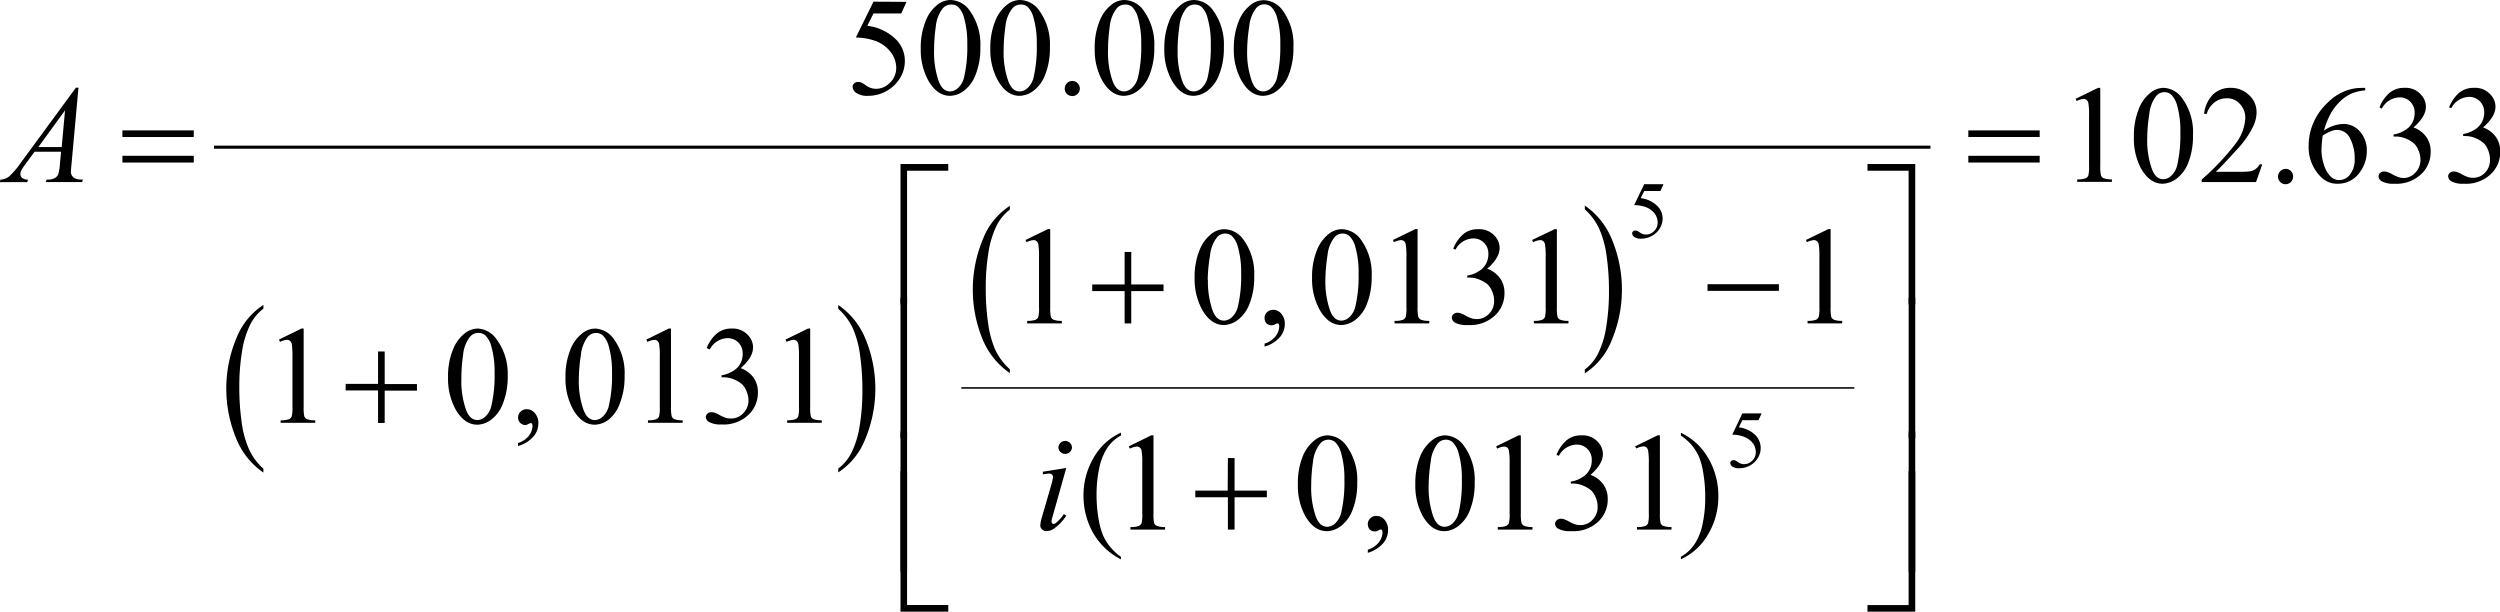 <svg xmlns="http://www.w3.org/2000/svg" xmlns:xlink="http://www.w3.org/1999/xlink" viewBox="0 0 403.58 98.74"><defs><style>.cls-1{fill:none;}.cls-2{clip-path:url(#clip-path);}.cls-3{clip-path:url(#clip-path-2);}</style><clipPath id="clip-path" transform="translate(-4.04 -6.26)"><rect class="cls-1" x="0.54" y="0.73" width="411.79" height="108.18"/></clipPath><clipPath id="clip-path-2" transform="translate(-4.04 -6.26)"><polygon class="cls-1" points="0 108.8 411.85 108.8 411.85 0 0 0 0 108.8 0 108.8"/></clipPath></defs><title>p8f6</title><g id="Capa_2" data-name="Capa 2"><g id="Capa_1-2" data-name="Capa 1"><g class="cls-3"><path d="M46.56,81.93v.62A12.22,12.22,0,0,1,42.15,77a21.09,21.09,0,0,1,.08-16.21,11.35,11.35,0,0,1,4.33-5.31v.61a7.41,7.41,0,0,0-2.19,2.7,15.1,15.1,0,0,0-1.28,4.35,34.82,34.82,0,0,0-.42,5.49,39.82,39.82,0,0,0,.39,5.85,15.74,15.74,0,0,0,1.19,4.33A9.63,9.63,0,0,0,46.56,81.93Z" transform="translate(-4.04 -6.26)"/><path d="M139.36,56.11V55.5A12.16,12.16,0,0,1,143.77,61a21.09,21.09,0,0,1-.08,16.21,11.25,11.25,0,0,1-4.33,5.31v-.62a7.33,7.33,0,0,0,2.2-2.7,14.81,14.81,0,0,0,1.28-4.34,34.76,34.76,0,0,0,.42-5.5,39.88,39.88,0,0,0-.39-5.84,15.72,15.72,0,0,0-1.19-4.34A9.81,9.81,0,0,0,139.36,56.11Z" transform="translate(-4.04 -6.26)"/><path d="M167.06,65.87v.62A12.31,12.31,0,0,1,162.65,61a21.12,21.12,0,0,1,.09-16.2,11.23,11.23,0,0,1,4.32-5.31v.61a7.41,7.41,0,0,0-2.19,2.7,15.1,15.1,0,0,0-1.28,4.35,34.72,34.72,0,0,0-.42,5.49,39.82,39.82,0,0,0,.39,5.85,16.1,16.1,0,0,0,1.19,4.33A10,10,0,0,0,167.06,65.87Z" transform="translate(-4.04 -6.26)"/><path d="M259.88,40.05v-.61A12.19,12.19,0,0,1,264.29,45a21.11,21.11,0,0,1-.08,16.22,11.25,11.25,0,0,1-4.33,5.31v-.62a7.33,7.33,0,0,0,2.2-2.7,14.81,14.81,0,0,0,1.28-4.34,34.85,34.85,0,0,0,.42-5.5,39.78,39.78,0,0,0-.39-5.84,15.72,15.72,0,0,0-1.19-4.34A9.81,9.81,0,0,0,259.88,40.05Z" transform="translate(-4.04 -6.26)"/><rect x="155.19" y="62.5" width="144.16" height="0.25"/><rect x="34.55" y="23.51" width="277.09" height="0.5"/><path d="M272.58,36l-.5,1.09h-2.61l-.57,1.16a4.57,4.57,0,0,1,2.69,1.27,2.82,2.82,0,0,1,.85,2,2.85,2.85,0,0,1-.28,1.27,3.27,3.27,0,0,1-.7,1,3.59,3.59,0,0,1-2.45,1,1.86,1.86,0,0,1-1.13-.27.74.74,0,0,1-.36-.59.44.44,0,0,1,.15-.32.52.52,0,0,1,.37-.13.65.65,0,0,1,.29.05,2.94,2.94,0,0,1,.43.26,1.67,1.67,0,0,0,1,.33,1.78,1.78,0,0,0,1.31-.56,1.88,1.88,0,0,0,.57-1.38,2.44,2.44,0,0,0-.51-1.48,3.25,3.25,0,0,0-1.39-1,5.75,5.75,0,0,0-1.9-.33L269.47,36Z" transform="translate(-4.04 -6.26)"/><path d="M288.42,73l-.5,1.09h-2.61l-.57,1.16a4.62,4.62,0,0,1,2.69,1.26,3,3,0,0,1,.57,3.33,3.22,3.22,0,0,1-.7,1,3.63,3.63,0,0,1-.94.66,3.51,3.51,0,0,1-1.51.35,1.94,1.94,0,0,1-1.13-.26.76.76,0,0,1-.36-.59.42.42,0,0,1,.15-.32.53.53,0,0,1,.37-.14.65.65,0,0,1,.29.06,2.48,2.48,0,0,1,.43.26,1.69,1.69,0,0,0,1,.33,1.77,1.77,0,0,0,1.31-.57,1.85,1.85,0,0,0,.57-1.38,2.48,2.48,0,0,0-.5-1.47,3.35,3.35,0,0,0-1.4-1,5.43,5.43,0,0,0-1.9-.34L285.31,73Z" transform="translate(-4.04 -6.26)"/><path d="M150.38,6.56l-.85,1.87h-4.48l-1,2a7.81,7.81,0,0,1,4.6,2.17,4.83,4.83,0,0,1,1.46,3.51,5.11,5.11,0,0,1-.47,2.18,5.91,5.91,0,0,1-1.2,1.7,6.25,6.25,0,0,1-1.62,1.14,6,6,0,0,1-2.59.6,3.2,3.2,0,0,1-1.94-.46,1.25,1.25,0,0,1-.61-1,.73.73,0,0,1,.25-.55.93.93,0,0,1,.64-.23,1.31,1.31,0,0,1,.5.09,3.84,3.84,0,0,1,.73.45,2.87,2.87,0,0,0,1.66.57,3.13,3.13,0,0,0,2.26-1,3.26,3.26,0,0,0,1-2.37,4.17,4.17,0,0,0-.87-2.53,5.5,5.5,0,0,0-2.39-1.8,9.88,9.88,0,0,0-3.26-.58l2.85-5.79Z" transform="translate(-4.04 -6.26)"/><path d="M152.68,14.1a11.23,11.23,0,0,1,.77-4.39,6.09,6.09,0,0,1,2-2.74,3.37,3.37,0,0,1,2-.71A3.89,3.89,0,0,1,160.6,8a9.29,9.29,0,0,1,1.7,5.87,11.55,11.55,0,0,1-.75,4.41,5.81,5.81,0,0,1-1.9,2.63,3.87,3.87,0,0,1-2.23.82q-2.13,0-3.55-2.52A10.3,10.3,0,0,1,152.68,14.1Zm2.15.28a14.16,14.16,0,0,0,.75,5c.42,1.09,1,1.64,1.87,1.64a2,2,0,0,0,1.23-.54,3.4,3.4,0,0,0,1-1.78,21.55,21.55,0,0,0,.51-5.33,14.71,14.71,0,0,0-.53-4.26,3.72,3.72,0,0,0-1-1.79A1.68,1.68,0,0,0,157.52,7a1.7,1.7,0,0,0-1.33.67,5.6,5.6,0,0,0-1.08,2.87A26.68,26.68,0,0,0,154.83,14.38Z" transform="translate(-4.04 -6.26)"/><path d="M163.91,14.1a11.41,11.41,0,0,1,.77-4.39,6.09,6.09,0,0,1,2-2.74,3.42,3.42,0,0,1,2-.71A3.89,3.89,0,0,1,171.83,8a9.29,9.29,0,0,1,1.7,5.87,11.55,11.55,0,0,1-.75,4.41,5.74,5.74,0,0,1-1.9,2.63,3.87,3.87,0,0,1-2.23.82q-2.13,0-3.54-2.52A10.19,10.19,0,0,1,163.91,14.1Zm2.15.28a13.92,13.92,0,0,0,.76,5c.41,1.09,1,1.64,1.86,1.64a1.92,1.92,0,0,0,1.23-.54,3.41,3.41,0,0,0,1-1.78,22.14,22.14,0,0,0,.5-5.33,14.71,14.71,0,0,0-.53-4.26,3.72,3.72,0,0,0-1-1.79A1.68,1.68,0,0,0,168.75,7a1.72,1.72,0,0,0-1.33.67,5.52,5.52,0,0,0-1.07,2.87A26.71,26.71,0,0,0,166.06,14.38Z" transform="translate(-4.04 -6.26)"/><path d="M177.14,19.33a1.15,1.15,0,0,1,.86.36,1.22,1.22,0,0,1,0,1.73,1.21,1.21,0,0,1-.86.35,1.21,1.21,0,0,1-1.22-1.22,1.23,1.23,0,0,1,1.22-1.22Z" transform="translate(-4.04 -6.26)"/><path d="M180.76,14.1a11.23,11.23,0,0,1,.77-4.39,6.09,6.09,0,0,1,2-2.74,3.37,3.37,0,0,1,2-.71A3.89,3.89,0,0,1,188.68,8a9.29,9.29,0,0,1,1.7,5.87,11.55,11.55,0,0,1-.75,4.41,5.81,5.81,0,0,1-1.9,2.63,3.87,3.87,0,0,1-2.23.82q-2.13,0-3.55-2.52A10.3,10.3,0,0,1,180.76,14.1Zm2.15.28a14.16,14.16,0,0,0,.75,5c.42,1.09,1,1.64,1.87,1.64a2,2,0,0,0,1.23-.54,3.4,3.4,0,0,0,1-1.78,21.55,21.55,0,0,0,.51-5.33,14.71,14.71,0,0,0-.53-4.26,3.72,3.72,0,0,0-1-1.79A1.68,1.68,0,0,0,185.6,7a1.72,1.72,0,0,0-1.33.67,5.6,5.6,0,0,0-1.08,2.87A26.68,26.68,0,0,0,182.91,14.38Z" transform="translate(-4.04 -6.26)"/><path d="M192,14.1a11.41,11.41,0,0,1,.77-4.39,6.09,6.09,0,0,1,2-2.74,3.42,3.42,0,0,1,2-.71A3.89,3.89,0,0,1,199.91,8a9.29,9.29,0,0,1,1.7,5.87,11.55,11.55,0,0,1-.75,4.41,5.74,5.74,0,0,1-1.9,2.63,3.84,3.84,0,0,1-2.23.82q-2.13,0-3.54-2.52A10.19,10.19,0,0,1,192,14.1Zm2.15.28a13.92,13.92,0,0,0,.76,5c.41,1.09,1,1.64,1.86,1.64A1.92,1.92,0,0,0,198,20.5a3.41,3.41,0,0,0,1-1.78,22.14,22.14,0,0,0,.5-5.33,14.71,14.71,0,0,0-.53-4.26,3.72,3.72,0,0,0-1-1.79A1.68,1.68,0,0,0,196.83,7a1.72,1.72,0,0,0-1.33.67,5.52,5.52,0,0,0-1.07,2.87A26.71,26.71,0,0,0,194.14,14.38Z" transform="translate(-4.04 -6.26)"/><path d="M203.22,14.1A11.41,11.41,0,0,1,204,9.71,6.09,6.09,0,0,1,206,7a3.42,3.42,0,0,1,2-.71A3.87,3.87,0,0,1,211.14,8a9.23,9.23,0,0,1,1.7,5.87,11.75,11.75,0,0,1-.74,4.41,5.82,5.82,0,0,1-1.91,2.63,3.84,3.84,0,0,1-2.23.82q-2.13,0-3.54-2.52A10.19,10.19,0,0,1,203.22,14.1Zm2.15.28a13.92,13.92,0,0,0,.76,5c.42,1.09,1,1.64,1.86,1.64a1.92,1.92,0,0,0,1.23-.54,3.34,3.34,0,0,0,1-1.78,22.14,22.14,0,0,0,.5-5.33,14.74,14.74,0,0,0-.52-4.26,3.89,3.89,0,0,0-1-1.79,1.72,1.72,0,0,0-2.42.31,5.69,5.69,0,0,0-1.07,2.87A26.71,26.71,0,0,0,205.37,14.38Z" transform="translate(-4.04 -6.26)"/><path d="M339.11,22.21l3.62-1.77h.36V33a6.59,6.59,0,0,0,.11,1.56.82.82,0,0,0,.43.47,3.81,3.81,0,0,0,1.34.19v.4h-5.6v-.4a4,4,0,0,0,1.36-.18.9.9,0,0,0,.43-.43,5.89,5.89,0,0,0,.12-1.61V25a11.25,11.25,0,0,0-.11-2.09.85.85,0,0,0-.28-.51.72.72,0,0,0-.48-.17,3,3,0,0,0-1.13.34Z" transform="translate(-4.04 -6.26)"/><path d="M348.52,28.29a11.41,11.41,0,0,1,.77-4.39,6.09,6.09,0,0,1,2-2.74,3.43,3.43,0,0,1,2-.72,3.87,3.87,0,0,1,3.07,1.75,9.27,9.27,0,0,1,1.7,5.87,11.75,11.75,0,0,1-.74,4.41,5.88,5.88,0,0,1-1.91,2.63,3.92,3.92,0,0,1-2.23.82q-2.13,0-3.54-2.52A10.22,10.22,0,0,1,348.52,28.29Zm2.15.27a13.94,13.94,0,0,0,.76,5c.42,1.09,1,1.63,1.86,1.63a1.9,1.9,0,0,0,1.23-.53,3.34,3.34,0,0,0,1-1.78,22.14,22.14,0,0,0,.5-5.33,14.74,14.74,0,0,0-.52-4.26,3.89,3.89,0,0,0-1-1.79,1.72,1.72,0,0,0-2.42.31A5.66,5.66,0,0,0,351,24.71,26.68,26.68,0,0,0,350.67,28.56Z" transform="translate(-4.04 -6.26)"/><path d="M369.24,32.79l-1,2.86h-8.78v-.4a40,40,0,0,0,5.46-5.78,7.38,7.38,0,0,0,1.58-4.1,3.22,3.22,0,0,0-.87-2.33,2.77,2.77,0,0,0-2.07-.92,3.21,3.21,0,0,0-2,.65,3.74,3.74,0,0,0-1.29,1.88h-.41a5.16,5.16,0,0,1,1.41-3.12,4,4,0,0,1,2.84-1.09,4.19,4.19,0,0,1,3,1.17,3.66,3.66,0,0,1,1.21,2.74,5.36,5.36,0,0,1-.52,2.27,15.06,15.06,0,0,1-2.64,3.77q-2.73,3-3.41,3.6h3.88a10.83,10.83,0,0,0,1.67-.08,2.25,2.25,0,0,0,.86-.36,2.51,2.51,0,0,0,.67-.76Z" transform="translate(-4.04 -6.26)"/><path d="M373,33.52a1.17,1.17,0,0,1,.87.36,1.19,1.19,0,0,1,.35.86A1.23,1.23,0,0,1,373,36a1.18,1.18,0,0,1-.86-.36,1.14,1.14,0,0,1-.35-.86,1.18,1.18,0,0,1,.35-.87A1.21,1.21,0,0,1,373,33.52Z" transform="translate(-4.04 -6.26)"/><path d="M385.86,20.44v.41a7.08,7.08,0,0,0-2.36.58,6.61,6.61,0,0,0-1.81,1.32,8.32,8.32,0,0,0-1.48,2,11.86,11.86,0,0,0-1,2.6,5.6,5.6,0,0,1,3.17-1.08A3.48,3.48,0,0,1,385,27.48a4.54,4.54,0,0,1,1.12,3.16A5.65,5.65,0,0,1,385,34.05a4.27,4.27,0,0,1-3.6,1.87,3.63,3.63,0,0,1-2.59-1,6.7,6.7,0,0,1-2.08-5.1,9.2,9.2,0,0,1,.8-3.81,9.75,9.75,0,0,1,2.28-3.19,8.23,8.23,0,0,1,2.85-1.88,7.43,7.43,0,0,1,2.53-.49ZM379,28.14a19.32,19.32,0,0,0-.2,2.39,7.59,7.59,0,0,0,.39,2.29,4.46,4.46,0,0,0,1.16,2,1.93,1.93,0,0,0,1.36.51,2.19,2.19,0,0,0,1.7-.9,3.92,3.92,0,0,0,.75-2.57,6.78,6.78,0,0,0-.74-3.25,2.33,2.33,0,0,0-2.12-1.38,2.52,2.52,0,0,0-.89.18A8,8,0,0,0,379,28.14Z" transform="translate(-4.04 -6.26)"/><path d="M388.16,23.59a6.1,6.1,0,0,1,1.61-2.33,3.65,3.65,0,0,1,2.42-.82,3.32,3.32,0,0,1,2.74,1.17,2.88,2.88,0,0,1,.73,1.86q0,1.62-2,3.36a4.43,4.43,0,0,1,2.07,1.54,4,4,0,0,1,.7,2.35,4.93,4.93,0,0,1-1.23,3.35,5.81,5.81,0,0,1-4.64,1.85,3.85,3.85,0,0,1-2-.38,1,1,0,0,1-.55-.8.76.76,0,0,1,.26-.56.88.88,0,0,1,.62-.24,1.87,1.87,0,0,1,.56.09,6,6,0,0,1,.85.4,4.73,4.73,0,0,0,.91.41A3,3,0,0,0,392,35a2.6,2.6,0,0,0,1.95-.87,2.88,2.88,0,0,0,.83-2.05,3.87,3.87,0,0,0-.39-1.69,2.84,2.84,0,0,0-.62-.94,4.76,4.76,0,0,0-1.3-.8,4.24,4.24,0,0,0-1.67-.35h-.36v-.33a4.71,4.71,0,0,0,1.74-.63,3.3,3.3,0,0,0,1.27-1.24,3.34,3.34,0,0,0,.39-1.59,2.44,2.44,0,0,0-.7-1.83,2.39,2.39,0,0,0-1.76-.7,3.31,3.31,0,0,0-2.84,1.82Z" transform="translate(-4.04 -6.26)"/><path d="M399.4,23.59a6.08,6.08,0,0,1,1.6-2.33,3.67,3.67,0,0,1,2.42-.82,3.32,3.32,0,0,1,2.74,1.17,2.83,2.83,0,0,1,.73,1.86q0,1.62-2,3.36a4.43,4.43,0,0,1,2.07,1.54,4,4,0,0,1,.7,2.35,4.93,4.93,0,0,1-1.23,3.35,5.8,5.8,0,0,1-4.64,1.85,3.85,3.85,0,0,1-2-.38,1,1,0,0,1-.54-.8.75.75,0,0,1,.25-.56.89.89,0,0,1,.62-.24,1.82,1.82,0,0,1,.56.09,5.51,5.51,0,0,1,.85.4,5,5,0,0,0,.91.41,3,3,0,0,0,.86.12,2.6,2.6,0,0,0,1.95-.87A2.88,2.88,0,0,0,406,32a4,4,0,0,0-.38-1.69,2.84,2.84,0,0,0-.63-.94,4.69,4.69,0,0,0-1.29-.8,4.32,4.32,0,0,0-1.68-.35h-.35v-.33a4.84,4.84,0,0,0,1.74-.63,3.15,3.15,0,0,0,1.66-2.83,2.45,2.45,0,0,0-.71-1.83,2.39,2.39,0,0,0-1.76-.7,3.33,3.33,0,0,0-2.84,1.82Z" transform="translate(-4.04 -6.26)"/><path d="M169.59,45l3.62-1.76h.37V55.84a6.82,6.82,0,0,0,.1,1.56.82.82,0,0,0,.43.47,3.58,3.58,0,0,0,1.34.19v.41h-5.59v-.41a3.85,3.85,0,0,0,1.36-.18.94.94,0,0,0,.43-.43,5.89,5.89,0,0,0,.12-1.61V47.79a12,12,0,0,0-.11-2.08.9.9,0,0,0-.28-.52.77.77,0,0,0-.49-.17,3,3,0,0,0-1.13.34Z" transform="translate(-4.04 -6.26)"/><path d="M196.89,51.1a11.23,11.23,0,0,1,.77-4.39,6.09,6.09,0,0,1,2-2.74,3.37,3.37,0,0,1,2-.71A3.89,3.89,0,0,1,204.81,45a9.29,9.29,0,0,1,1.7,5.87,11.55,11.55,0,0,1-.75,4.41,5.81,5.81,0,0,1-1.9,2.63,3.87,3.87,0,0,1-2.23.82q-2.13,0-3.55-2.52A10.3,10.3,0,0,1,196.89,51.1Zm2.15.28a14.16,14.16,0,0,0,.75,5c.42,1.09,1,1.64,1.87,1.64a2,2,0,0,0,1.23-.54,3.4,3.4,0,0,0,1-1.78,21.55,21.55,0,0,0,.51-5.33,14.71,14.71,0,0,0-.53-4.26,3.72,3.72,0,0,0-1-1.79,1.68,1.68,0,0,0-1.08-.36,1.7,1.7,0,0,0-1.33.67,5.6,5.6,0,0,0-1.08,2.87A26.68,26.68,0,0,0,199,51.38Z" transform="translate(-4.04 -6.26)"/><path d="M208.18,62.21v-.48a3.61,3.61,0,0,0,1.75-1.16,2.66,2.66,0,0,0,.62-1.66.69.69,0,0,0-.1-.36.21.21,0,0,0-.16-.09,1.51,1.51,0,0,0-.52.22,1,1,0,0,1-.42.09,1.18,1.18,0,0,1-.86-.31,1.32,1.32,0,0,1,.1-1.81,1.43,1.43,0,0,1,1-.38,1.71,1.71,0,0,1,1.29.63,2.41,2.41,0,0,1,.57,1.68,3.31,3.31,0,0,1-.79,2.1A5.13,5.13,0,0,1,208.18,62.21Z" transform="translate(-4.04 -6.26)"/><path d="M215.85,51.1a11.42,11.42,0,0,1,.76-4.39,6.18,6.18,0,0,1,2-2.74,3.37,3.37,0,0,1,2-.71A3.89,3.89,0,0,1,223.77,45a9.29,9.29,0,0,1,1.7,5.87,11.55,11.55,0,0,1-.75,4.41,5.81,5.81,0,0,1-1.9,2.63,3.87,3.87,0,0,1-2.23.82q-2.13,0-3.55-2.52A10.3,10.3,0,0,1,215.85,51.1Zm2.15.28a14.16,14.16,0,0,0,.75,5c.42,1.09,1,1.64,1.87,1.64a2,2,0,0,0,1.23-.54,3.4,3.4,0,0,0,1-1.78,21.55,21.55,0,0,0,.51-5.33,14.71,14.71,0,0,0-.53-4.26,3.72,3.72,0,0,0-1-1.79,1.68,1.68,0,0,0-1.08-.36,1.7,1.7,0,0,0-1.33.67,5.6,5.6,0,0,0-1.08,2.87A26.68,26.68,0,0,0,218,51.38Z" transform="translate(-4.04 -6.26)"/><path d="M228.9,45l3.62-1.76h.36V55.84A6.59,6.59,0,0,0,233,57.4a.82.82,0,0,0,.43.47,3.54,3.54,0,0,0,1.34.19v.41h-5.6v-.41a3.8,3.8,0,0,0,1.36-.18.9.9,0,0,0,.43-.43,5.89,5.89,0,0,0,.12-1.61V47.79a12,12,0,0,0-.11-2.08.85.85,0,0,0-.28-.52.75.75,0,0,0-.49-.17,3.09,3.09,0,0,0-1.13.34Z" transform="translate(-4.04 -6.26)"/><path d="M238.64,46.4a6,6,0,0,1,1.61-2.33,3.63,3.63,0,0,1,2.42-.81,3.33,3.33,0,0,1,2.74,1.16,2.87,2.87,0,0,1,.72,1.86q0,1.62-2,3.36a4.33,4.33,0,0,1,2.07,1.54,4,4,0,0,1,.71,2.35,4.93,4.93,0,0,1-1.23,3.35A5.83,5.83,0,0,1,241,58.73a4,4,0,0,1-2.05-.37,1,1,0,0,1-.54-.81.76.76,0,0,1,.26-.56.88.88,0,0,1,.62-.24,1.87,1.87,0,0,1,.56.09,7.74,7.74,0,0,1,.84.4,5,5,0,0,0,.91.41,3,3,0,0,0,.87.12,2.66,2.66,0,0,0,1.95-.86,2.89,2.89,0,0,0,.82-2.06,3.89,3.89,0,0,0-.38-1.69,3.26,3.26,0,0,0-.62-.94,4.52,4.52,0,0,0-1.3-.79,4.16,4.16,0,0,0-1.68-.36h-.35v-.33a4.38,4.38,0,0,0,1.74-.63,3.37,3.37,0,0,0,1.27-1.24,3.28,3.28,0,0,0,.39-1.59,2.41,2.41,0,0,0-.71-1.83,2.37,2.37,0,0,0-1.76-.7A3.33,3.33,0,0,0,239,46.57Z" transform="translate(-4.04 -6.26)"/><path d="M251.36,45,255,43.26h.37V55.84a6.82,6.82,0,0,0,.1,1.56.82.82,0,0,0,.43.47,3.58,3.58,0,0,0,1.34.19v.41h-5.59v-.41a3.85,3.85,0,0,0,1.36-.18.94.94,0,0,0,.43-.43,5.89,5.89,0,0,0,.12-1.61V47.79a12,12,0,0,0-.11-2.08.9.9,0,0,0-.28-.52.77.77,0,0,0-.49-.17,3,3,0,0,0-1.13.34Z" transform="translate(-4.04 -6.26)"/><path d="M295.57,45l3.62-1.76h.37V55.84a6.82,6.82,0,0,0,.1,1.56.82.82,0,0,0,.43.47,3.58,3.58,0,0,0,1.34.19v.41h-5.59v-.41a3.85,3.85,0,0,0,1.36-.18.94.94,0,0,0,.43-.43,5.89,5.89,0,0,0,.12-1.61V47.79a12,12,0,0,0-.11-2.08.9.9,0,0,0-.28-.52.77.77,0,0,0-.49-.17,3,3,0,0,0-1.13.34Z" transform="translate(-4.04 -6.26)"/><path d="M49.08,61.07,52.7,59.3h.36V71.89a6.82,6.82,0,0,0,.1,1.56.85.85,0,0,0,.43.47,3.81,3.81,0,0,0,1.34.19v.4H49.34v-.4a4.1,4.1,0,0,0,1.36-.18.94.94,0,0,0,.43-.43,5.89,5.89,0,0,0,.12-1.61v-8a12.26,12.26,0,0,0-.11-2.09.9.9,0,0,0-.28-.51.77.77,0,0,0-.49-.17,3,3,0,0,0-1.13.34Z" transform="translate(-4.04 -6.26)"/><path d="M76.37,67.15a11.23,11.23,0,0,1,.77-4.39,6.09,6.09,0,0,1,2-2.74,3.43,3.43,0,0,1,2-.72,3.9,3.9,0,0,1,3.07,1.75A9.27,9.27,0,0,1,86,66.92a11.55,11.55,0,0,1-.75,4.41A5.79,5.79,0,0,1,83.34,74a3.87,3.87,0,0,1-2.23.82q-2.13,0-3.55-2.52A10.32,10.32,0,0,1,76.37,67.15Zm2.15.28a13.92,13.92,0,0,0,.76,5c.41,1.09,1,1.64,1.86,1.64a1.92,1.92,0,0,0,1.23-.54,3.4,3.4,0,0,0,1-1.78,21.55,21.55,0,0,0,.51-5.33,14.71,14.71,0,0,0-.53-4.26,3.72,3.72,0,0,0-1-1.79A1.68,1.68,0,0,0,81.21,60a1.72,1.72,0,0,0-1.33.67,5.56,5.56,0,0,0-1.08,2.87A26.68,26.68,0,0,0,78.52,67.43Z" transform="translate(-4.04 -6.26)"/><path d="M87.66,78.26v-.48a3.68,3.68,0,0,0,1.75-1.16A2.66,2.66,0,0,0,90,75a.65.65,0,0,0-.1-.35.22.22,0,0,0-.15-.1,1.78,1.78,0,0,0-.53.22.87.87,0,0,1-.42.1A1.11,1.11,0,0,1,88,74.5a1.15,1.15,0,0,1-.32-.88,1.23,1.23,0,0,1,.41-.92,1.39,1.39,0,0,1,1-.38,1.68,1.68,0,0,1,1.29.63,2.4,2.4,0,0,1,.57,1.67,3.26,3.26,0,0,1-.79,2.11A5.13,5.13,0,0,1,87.66,78.26Z" transform="translate(-4.04 -6.26)"/><path d="M95.33,67.15a11.23,11.23,0,0,1,.77-4.39,6.09,6.09,0,0,1,2-2.74,3.43,3.43,0,0,1,2-.72,3.9,3.9,0,0,1,3.07,1.75,9.27,9.27,0,0,1,1.7,5.87,11.55,11.55,0,0,1-.75,4.41A5.79,5.79,0,0,1,102.3,74a3.87,3.87,0,0,1-2.23.82q-2.13,0-3.55-2.52A10.32,10.32,0,0,1,95.33,67.15Zm2.15.28a13.92,13.92,0,0,0,.76,5c.41,1.09,1,1.64,1.86,1.64a1.92,1.92,0,0,0,1.23-.54,3.4,3.4,0,0,0,1-1.78,21.55,21.55,0,0,0,.51-5.33,14.71,14.71,0,0,0-.53-4.26,3.72,3.72,0,0,0-1-1.79,1.68,1.68,0,0,0-1.08-.36,1.72,1.72,0,0,0-1.33.67,5.56,5.56,0,0,0-1.08,2.87A26.68,26.68,0,0,0,97.48,67.43Z" transform="translate(-4.04 -6.26)"/><path d="M108.38,61.07,112,59.3h.36V71.89a6.59,6.59,0,0,0,.11,1.56.82.82,0,0,0,.43.47,3.81,3.81,0,0,0,1.34.19v.4h-5.6v-.4a4,4,0,0,0,1.36-.18.9.9,0,0,0,.43-.43,5.89,5.89,0,0,0,.12-1.61v-8a11.25,11.25,0,0,0-.11-2.09.85.85,0,0,0-.28-.51.72.72,0,0,0-.48-.17,3,3,0,0,0-1.13.34Z" transform="translate(-4.04 -6.26)"/><path d="M118.12,62.45a6.1,6.1,0,0,1,1.61-2.33,3.65,3.65,0,0,1,2.42-.82,3.34,3.34,0,0,1,2.74,1.17,2.87,2.87,0,0,1,.72,1.86q0,1.62-2,3.36a4.41,4.41,0,0,1,2.08,1.54,4,4,0,0,1,.7,2.35,4.93,4.93,0,0,1-1.23,3.35,5.81,5.81,0,0,1-4.64,1.85,3.92,3.92,0,0,1-2-.38,1,1,0,0,1-.54-.8.76.76,0,0,1,.26-.56.88.88,0,0,1,.62-.24,1.87,1.87,0,0,1,.56.09,6.11,6.11,0,0,1,.84.4,5.36,5.36,0,0,0,.91.41,3,3,0,0,0,.87.12,2.62,2.62,0,0,0,2-.87,2.88,2.88,0,0,0,.83-2,3.9,3.9,0,0,0-.39-1.69,3.12,3.12,0,0,0-.62-.94,4.76,4.76,0,0,0-1.3-.8,4.32,4.32,0,0,0-1.68-.35h-.35v-.33a4.54,4.54,0,0,0,1.74-.63,3.1,3.1,0,0,0,1.66-2.83,2.44,2.44,0,0,0-.7-1.83,2.41,2.41,0,0,0-1.77-.7,3.33,3.33,0,0,0-2.84,1.82Z" transform="translate(-4.04 -6.26)"/><path d="M130.85,61.07l3.62-1.77h.36V71.89a6.82,6.82,0,0,0,.1,1.56.85.85,0,0,0,.43.47,3.81,3.81,0,0,0,1.34.19v.4h-5.59v-.4a4.1,4.1,0,0,0,1.36-.18.94.94,0,0,0,.43-.43,5.89,5.89,0,0,0,.12-1.61v-8a12.26,12.26,0,0,0-.11-2.09.9.9,0,0,0-.28-.51.77.77,0,0,0-.49-.17,3,3,0,0,0-1.13.34Z" transform="translate(-4.04 -6.26)"/><path d="M185,96.15v.41a10.56,10.56,0,0,1-2.76-2,10.91,10.91,0,0,1-2.44-3.75,12.19,12.19,0,0,1-.85-4.5,11.94,11.94,0,0,1,1.67-6.21,9.61,9.61,0,0,1,4.38-4v.46a6.27,6.27,0,0,0-2.21,2,9.55,9.55,0,0,0-1.3,3.29,20.07,20.07,0,0,0-.43,4.15,22.45,22.45,0,0,0,.37,4.28,11.33,11.33,0,0,0,.69,2.43,7.69,7.69,0,0,0,1.09,1.77A8.63,8.63,0,0,0,185,96.15Z" transform="translate(-4.04 -6.26)"/><path d="M186.26,78.31l3.62-1.77h.37V89.12a6.7,6.7,0,0,0,.1,1.56.79.79,0,0,0,.43.47,3.58,3.58,0,0,0,1.34.19v.41h-5.59v-.41a3.62,3.62,0,0,0,1.36-.18.94.94,0,0,0,.43-.43,5.89,5.89,0,0,0,.12-1.61v-8a12.09,12.09,0,0,0-.11-2.09.9.9,0,0,0-.28-.52.76.76,0,0,0-.49-.16,2.85,2.85,0,0,0-1.13.34Z" transform="translate(-4.04 -6.26)"/><path d="M213.56,84.38a11.42,11.42,0,0,1,.76-4.39,6.18,6.18,0,0,1,2.05-2.74,3.37,3.37,0,0,1,2-.71,3.89,3.89,0,0,1,3.07,1.74,9.29,9.29,0,0,1,1.7,5.87,11.55,11.55,0,0,1-.75,4.41,5.81,5.81,0,0,1-1.9,2.63,3.87,3.87,0,0,1-2.23.82q-2.13,0-3.55-2.52A10.3,10.3,0,0,1,213.56,84.38Zm2.15.28a14.16,14.16,0,0,0,.75,5c.42,1.09,1,1.64,1.87,1.64a2,2,0,0,0,1.23-.53,3.44,3.44,0,0,0,1-1.79,21.55,21.55,0,0,0,.51-5.33,14.59,14.59,0,0,0-.53-4.25,3.76,3.76,0,0,0-1-1.8,1.68,1.68,0,0,0-1.08-.36,1.7,1.7,0,0,0-1.33.67A5.6,5.6,0,0,0,216,80.8,26.68,26.68,0,0,0,215.71,84.66Z" transform="translate(-4.04 -6.26)"/><path d="M224.85,95.5V95a3.61,3.61,0,0,0,1.75-1.16,2.66,2.66,0,0,0,.62-1.66.63.63,0,0,0-.1-.35.19.19,0,0,0-.16-.1,1.51,1.51,0,0,0-.52.22,1,1,0,0,1-.42.1,1.19,1.19,0,0,1-.86-.32,1.32,1.32,0,0,1,.1-1.81,1.43,1.43,0,0,1,1-.38,1.71,1.71,0,0,1,1.29.63,2.41,2.41,0,0,1,.57,1.68,3.31,3.31,0,0,1-.79,2.1A5.21,5.21,0,0,1,224.85,95.5Z" transform="translate(-4.04 -6.26)"/><path d="M232.52,84.38a11.42,11.42,0,0,1,.76-4.39,6.18,6.18,0,0,1,2.05-2.74,3.37,3.37,0,0,1,2-.71,3.89,3.89,0,0,1,3.07,1.74,9.29,9.29,0,0,1,1.7,5.87,11.55,11.55,0,0,1-.75,4.41,5.81,5.81,0,0,1-1.9,2.63,3.87,3.87,0,0,1-2.23.82q-2.13,0-3.55-2.52A10.3,10.3,0,0,1,232.52,84.38Zm2.15.28a14.16,14.16,0,0,0,.75,5c.42,1.09,1,1.64,1.87,1.64a2,2,0,0,0,1.23-.53,3.44,3.44,0,0,0,1-1.79,21.55,21.55,0,0,0,.51-5.33,14.59,14.59,0,0,0-.53-4.25,3.76,3.76,0,0,0-1-1.8,1.68,1.68,0,0,0-1.08-.36,1.7,1.7,0,0,0-1.33.67A5.6,5.6,0,0,0,235,80.8,26.68,26.68,0,0,0,234.67,84.66Z" transform="translate(-4.04 -6.26)"/><path d="M245.57,78.31l3.62-1.77h.36V89.12a6.47,6.47,0,0,0,.11,1.56.79.79,0,0,0,.43.47,3.54,3.54,0,0,0,1.34.19v.41h-5.6v-.41a3.58,3.58,0,0,0,1.36-.18.9.9,0,0,0,.43-.43,5.89,5.89,0,0,0,.12-1.61v-8a12.09,12.09,0,0,0-.11-2.09.85.85,0,0,0-.28-.52.74.74,0,0,0-.49-.16,2.9,2.9,0,0,0-1.13.34Z" transform="translate(-4.04 -6.26)"/><path d="M255.31,79.68a6.07,6.07,0,0,1,1.61-2.33,3.63,3.63,0,0,1,2.42-.81,3.33,3.33,0,0,1,2.74,1.16,2.87,2.87,0,0,1,.72,1.86q0,1.62-2,3.36a4.33,4.33,0,0,1,2.07,1.54,4,4,0,0,1,.71,2.35,4.93,4.93,0,0,1-1.23,3.35A5.79,5.79,0,0,1,257.67,92a3.94,3.94,0,0,1-2.05-.37,1,1,0,0,1-.54-.8.78.78,0,0,1,.26-.57A.88.88,0,0,1,256,90a1.87,1.87,0,0,1,.56.09,7.74,7.74,0,0,1,.84.4,5,5,0,0,0,.91.41,3,3,0,0,0,.87.13,2.63,2.63,0,0,0,1.95-.87,2.89,2.89,0,0,0,.82-2.06,3.89,3.89,0,0,0-.38-1.69,3.26,3.26,0,0,0-.62-.94,4.75,4.75,0,0,0-1.3-.79,4.16,4.16,0,0,0-1.68-.36h-.35V84a4.38,4.38,0,0,0,1.74-.63A3.1,3.1,0,0,0,261,80.56a2.41,2.41,0,0,0-.71-1.83,2.37,2.37,0,0,0-1.76-.7,3.33,3.33,0,0,0-2.84,1.82Z" transform="translate(-4.04 -6.26)"/><path d="M268,78.31l3.62-1.77H272V89.12a6.7,6.7,0,0,0,.1,1.56.79.79,0,0,0,.43.47,3.58,3.58,0,0,0,1.34.19v.41H268.3v-.41a3.62,3.62,0,0,0,1.36-.18.94.94,0,0,0,.43-.43,5.89,5.89,0,0,0,.12-1.61v-8A12.09,12.09,0,0,0,270.1,79a.9.9,0,0,0-.28-.52.76.76,0,0,0-.49-.16,2.85,2.85,0,0,0-1.13.34Z" transform="translate(-4.04 -6.26)"/><path d="M275.39,76.58v-.46a10.41,10.41,0,0,1,2.77,1.94,11.22,11.22,0,0,1,2.43,3.77,12.11,12.11,0,0,1,.85,4.5,11.94,11.94,0,0,1-1.67,6.21,9.61,9.61,0,0,1-4.38,4v-.41a6.32,6.32,0,0,0,2.22-2.05,9.22,9.22,0,0,0,1.29-3.28,20.17,20.17,0,0,0,.42-4.16,23.49,23.49,0,0,0-.36-4.28,10.83,10.83,0,0,0-.68-2.43,8.59,8.59,0,0,0-1.09-1.75A8.45,8.45,0,0,0,275.39,76.58Z" transform="translate(-4.04 -6.26)"/><path d="M16.71,20.41l-1.13,12.4q-.09.87-.09,1.14a1.14,1.14,0,0,0,.17.67,1.23,1.23,0,0,0,.56.47,3.15,3.15,0,0,0,1.2.16l-.12.4H11.45l.12-.4h.25A2.06,2.06,0,0,0,13,34.94a1.31,1.31,0,0,0,.49-.69,8.48,8.48,0,0,0,.23-1.61l.18-1.89H9.62L8.11,32.81a6.71,6.71,0,0,0-.65,1,1.38,1.38,0,0,0-.13.57.79.79,0,0,0,.29.6,1.5,1.5,0,0,0,.94.28l-.12.4H4l.12-.4a2.39,2.39,0,0,0,1.43-.55,13,13,0,0,0,1.85-2.18l8.89-12.11Zm-2.17,3.66L10.23,30H14Z" transform="translate(-4.04 -6.26)"/><path d="M176.17,81.8,174,89.51a5.44,5.44,0,0,0-.22.93.37.37,0,0,0,.1.28.32.32,0,0,0,.25.12.67.67,0,0,0,.39-.18,6.38,6.38,0,0,0,1.26-1.41l.39.26a7.72,7.72,0,0,1-1.76,1.92A2.31,2.31,0,0,1,173,92a1,1,0,0,1-.74-.27.88.88,0,0,1-.28-.67,5.78,5.78,0,0,1,.27-1.36l1.43-4.92a8.23,8.23,0,0,0,.35-1.52.51.51,0,0,0-.17-.39.64.64,0,0,0-.47-.16,7.14,7.14,0,0,0-1,.13v-.43ZM176,77.44a1.09,1.09,0,0,1,1.09,1.1,1.1,1.1,0,0,1-2.19,0,1.09,1.09,0,0,1,1.1-1.1Z" transform="translate(-4.04 -6.26)"/><path d="M23.8,27.31H35.32v1.07H23.8Zm0,4.1H35.32V32.5H23.8Z" transform="translate(-4.04 -6.26)"/><path d="M321.79,27.31h11.52v1.07H321.79Zm0,4.1h11.52V32.5H321.79Z" transform="translate(-4.04 -6.26)"/><path d="M150.47,55.41h-1.06V32.74h7.71v1.08h-6.65Z" transform="translate(-4.04 -6.26)"/><path d="M305.51,32.74h7.71V55.41h-1.07V33.82h-6.64Z" transform="translate(-4.04 -6.26)"/><path d="M185.59,46.93h1.07v5.25h5.21v1.07h-5.21v5.22h-1.07V53.25h-5.23V52.18h5.23Z" transform="translate(-4.04 -6.26)"/><path d="M279.69,52.14h11.52v1.08H279.69Z" transform="translate(-4.04 -6.26)"/><path d="M65.07,63h1.07v5.26h5.21v1.06H66.14v5.22H65.07V69.29H59.84V68.23h5.23Z" transform="translate(-4.04 -6.26)"/><path d="M150.47,77h-1.06V54.31h1.06Z" transform="translate(-4.04 -6.26)"/><path d="M312.16,54.31h1.06V77h-1.06Z" transform="translate(-4.04 -6.26)"/><path d="M202.26,80.21h1.08v5.25h5.21v1.07h-5.21v5.22h-1.08V86.53H197V85.46h5.23Z" transform="translate(-4.04 -6.26)"/><path d="M150.47,98.55h-1.06V75.88h1.06Z" transform="translate(-4.04 -6.26)"/><path d="M312.16,75.88h1.06V98.55h-1.06Z" transform="translate(-4.04 -6.26)"/><path d="M157.12,105h-7.71V82.32h1.06v21.61h6.65Z" transform="translate(-4.04 -6.26)"/><path d="M312.15,82.32h1.07V105h-7.71v-1.06h6.64Z" transform="translate(-4.04 -6.26)"/></g></g></g></svg>
